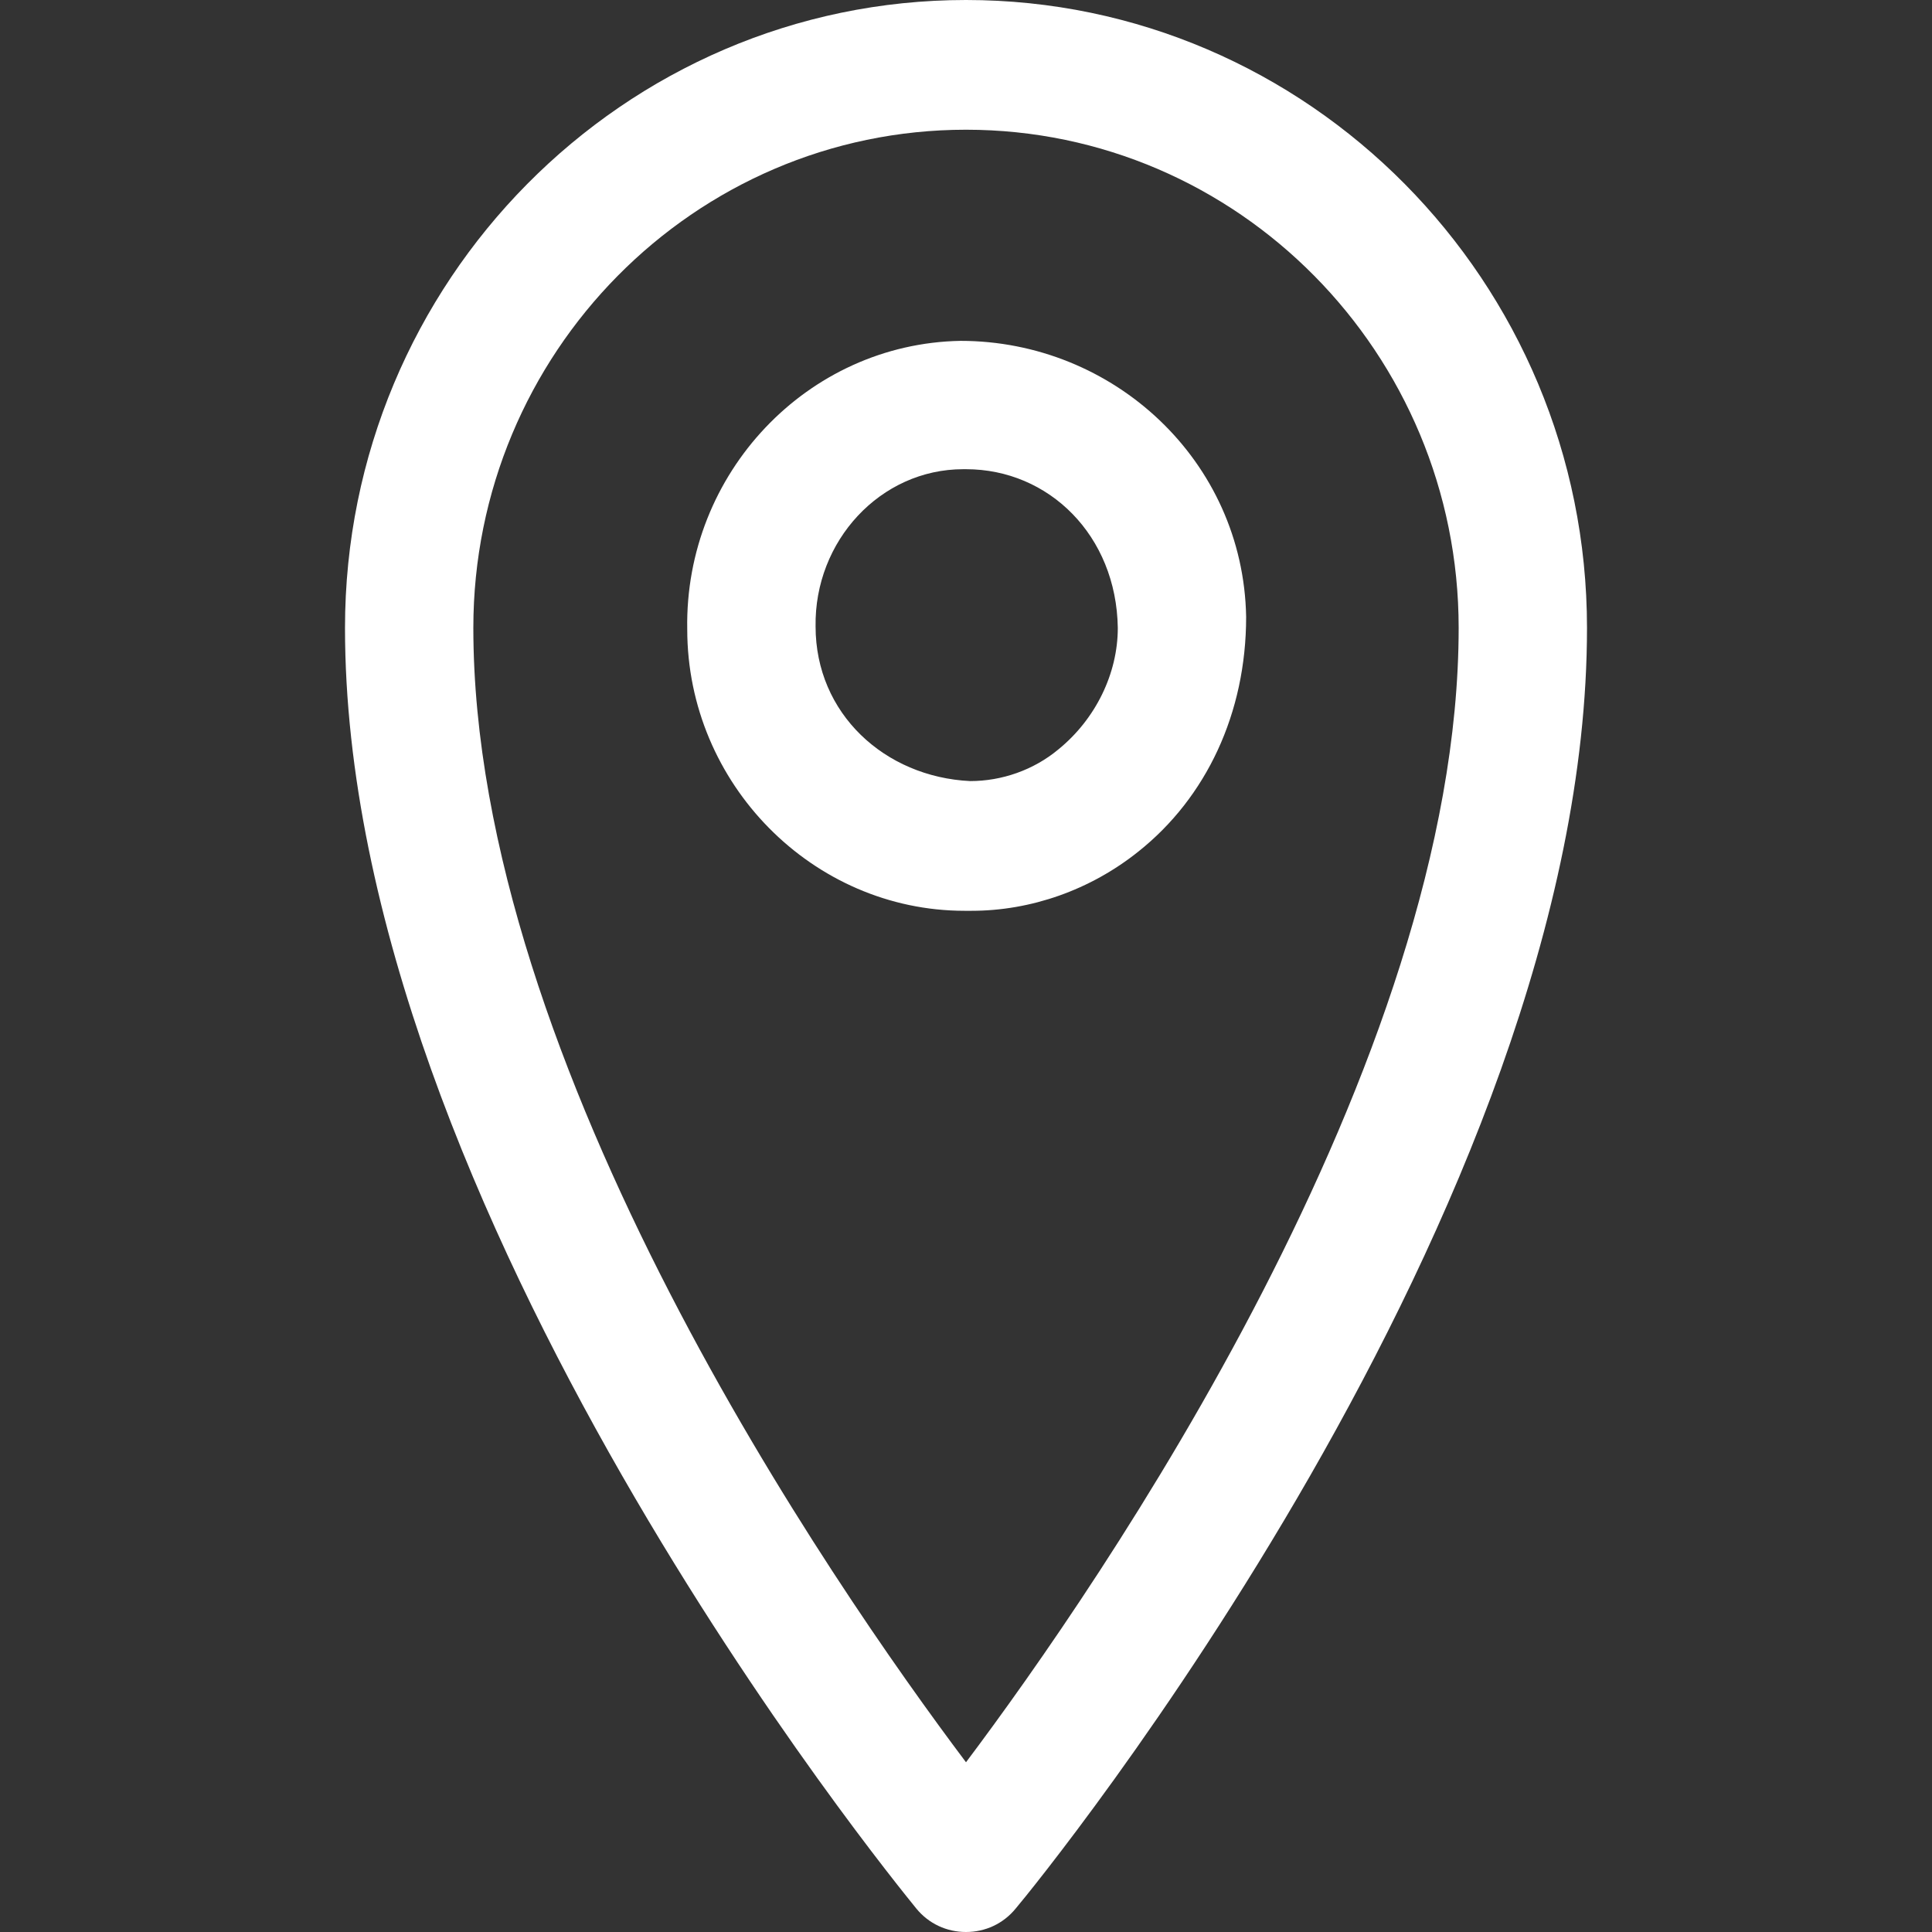 <?xml version="1.0" encoding="UTF-8"?><svg id="a" xmlns="http://www.w3.org/2000/svg" viewBox="0 0 14 14"><rect x="0" y="0" width="14" height="14" fill="#333333" stroke="none"/><g id="b"><path d="M7,14c-.14,0-.27-.06-.36-.17-.17-.21-4.14-5.07-4.14-9.28C2.5,2.04,4.52,0,7,0s4.5,2.04,4.5,4.55c0,4.21-3.97,9.08-4.14,9.28-.09.11-.22.17-.36.17ZM7,.94c-1.97,0-3.57,1.62-3.57,3.61,0,3.17,2.6,6.93,3.57,8.22.97-1.29,3.57-5.06,3.57-8.22,0-1.99-1.6-3.61-3.57-3.61ZM7.04,6.6h-.05c-1.1,0-2.01-.92-2.01-2.04-.02-1.13.87-2.07,1.98-2.09,1.11,0,2.05.87,2.07,2,0,.7-.29,1.31-.78,1.7-.35.28-.78.43-1.21.43ZM7,3.4h-.02c-.6,0-1.08.52-1.07,1.14h0c0,.63.5,1.09,1.12,1.12.23,0,.46-.08.64-.23.27-.22.43-.55.43-.88-.01-.67-.5-1.15-1.1-1.15Z" style="fill:#fff;"/></g></svg>